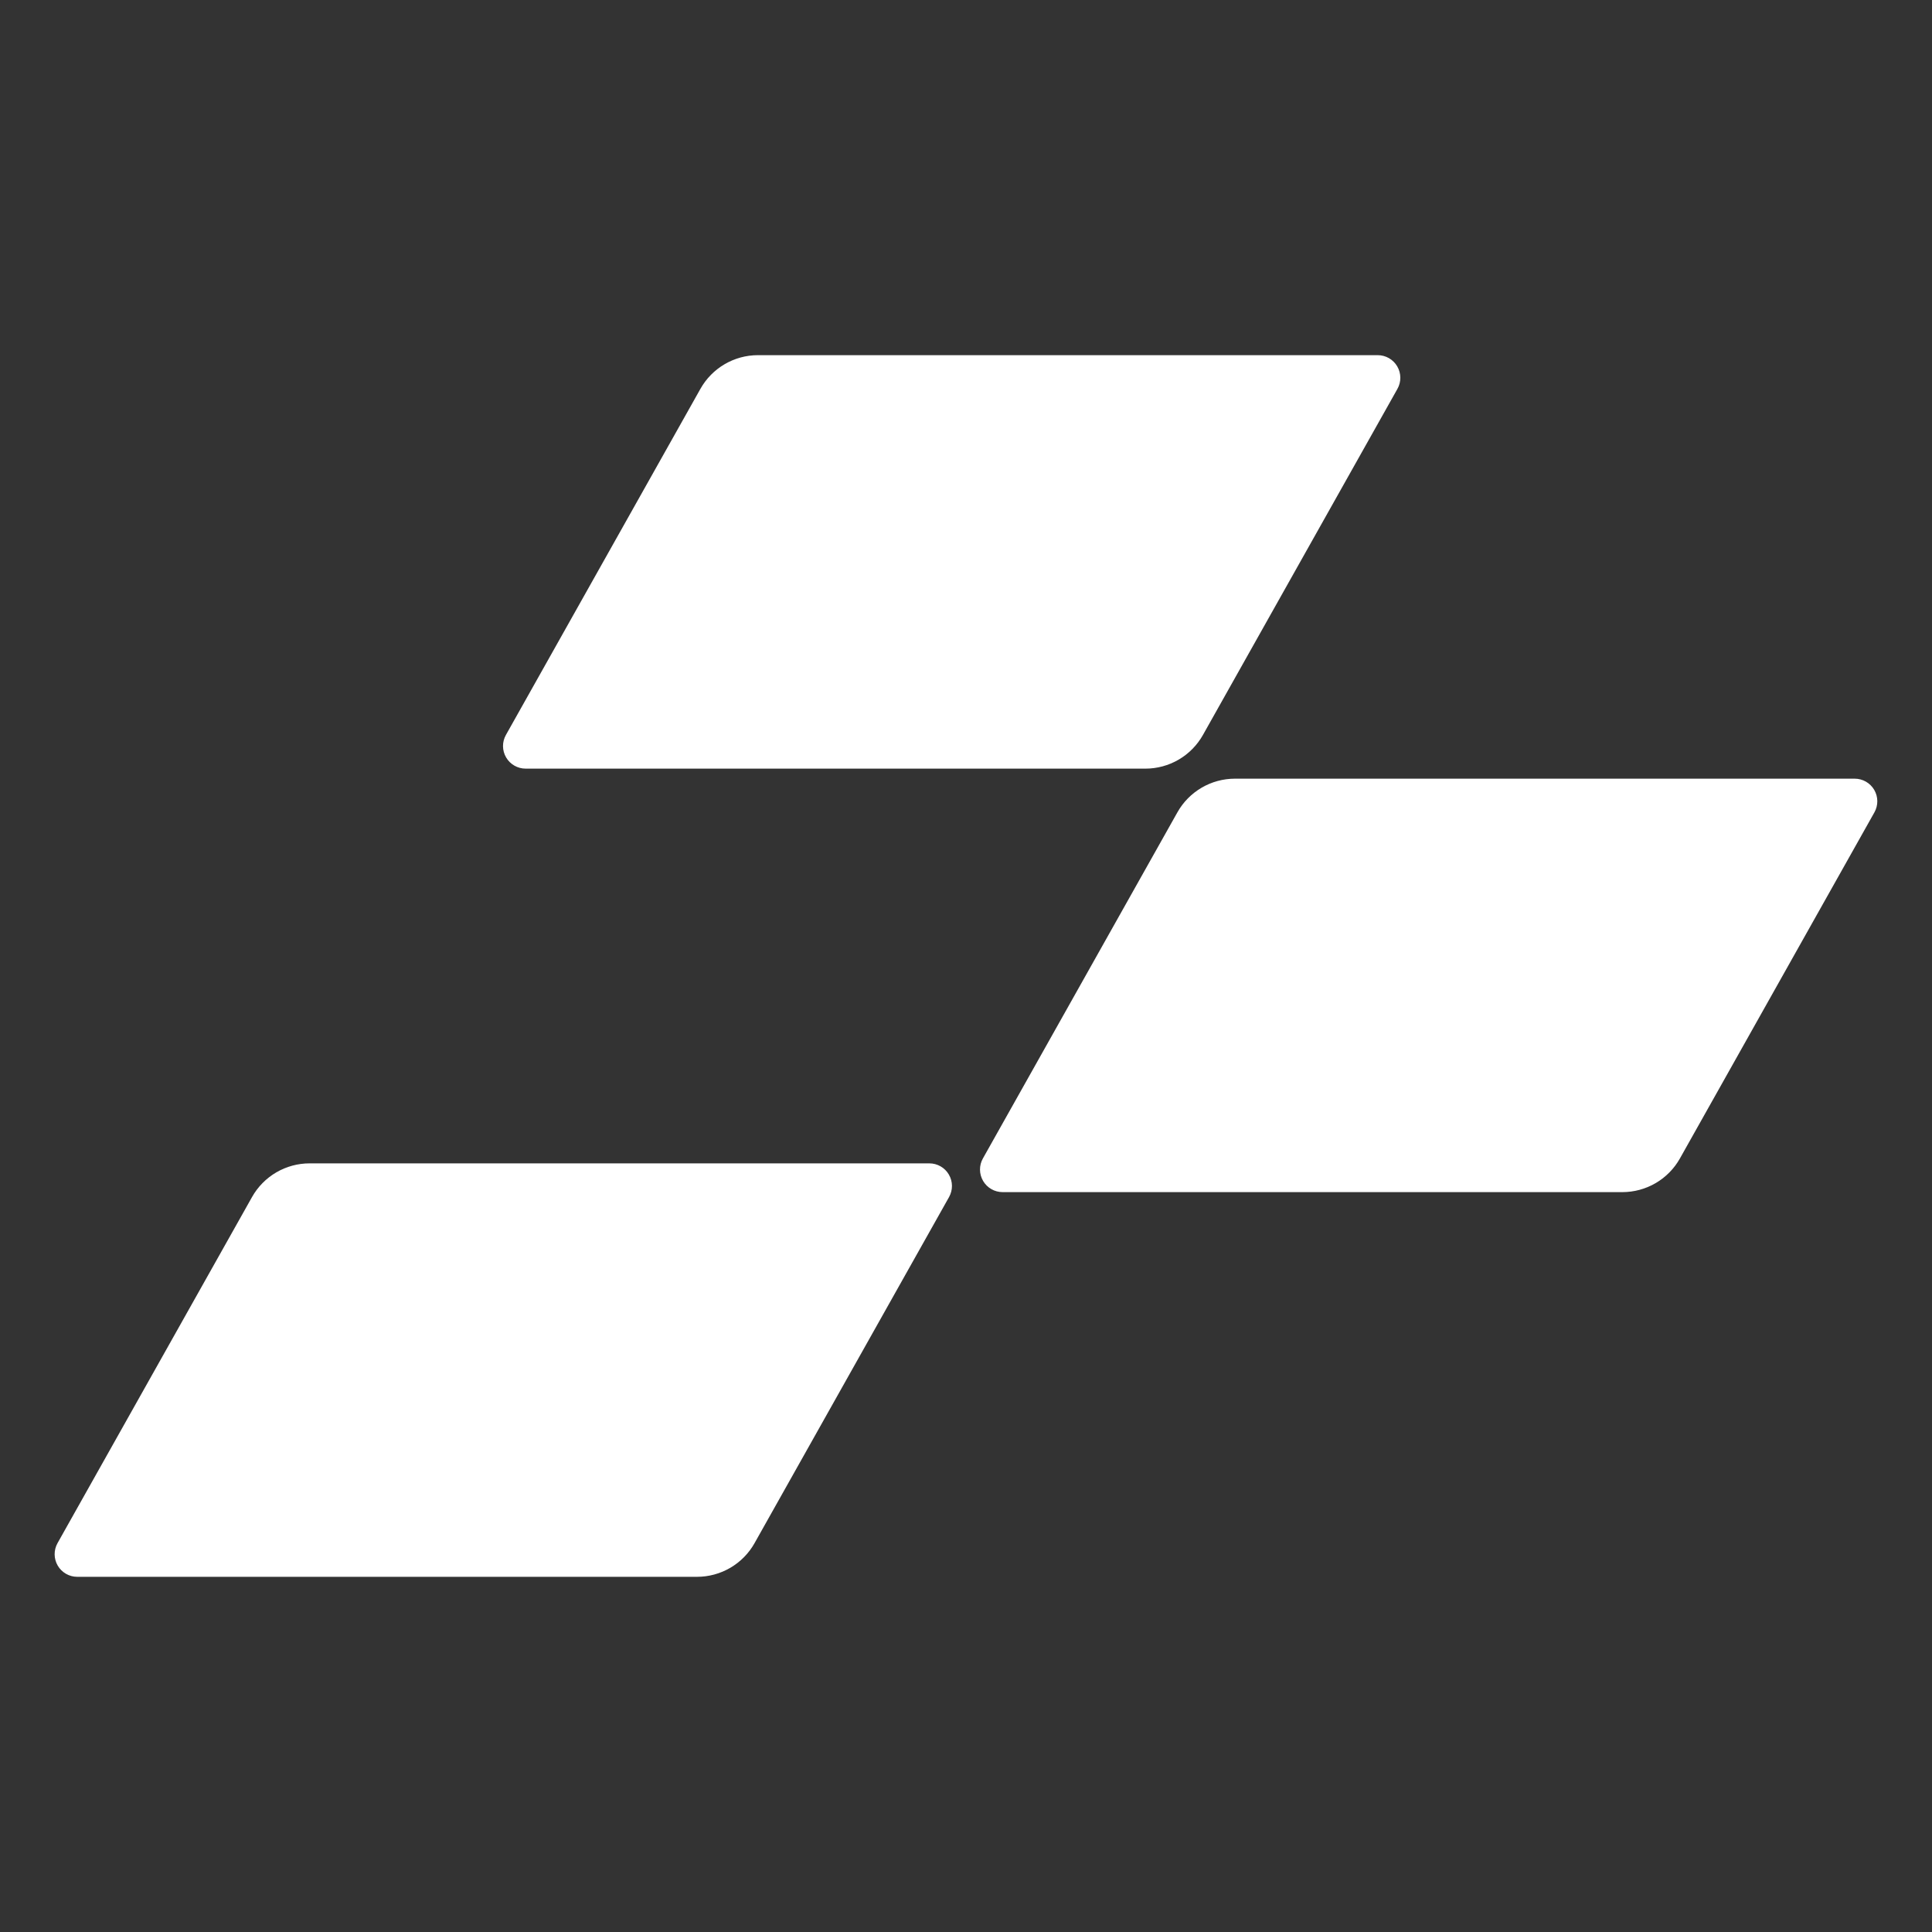 <?xml version="1.0" encoding="UTF-8"?>
<svg data-bbox="7.633 68.938 359.863 237.121" height="500" viewBox="0 0 375 375" width="500" xmlns="http://www.w3.org/2000/svg" data-type="color">
    <rect x="0" y="0" width="375" height="375" fill="#333333" stroke="none"/>
    <g>
        <defs>
            <clipPath id="a3224010-e466-4f5d-8fcd-33541ad95f29">
                <path d="M10.457 225.809H185v80.25H10.457Zm0 0"/>
            </clipPath>
            <clipPath id="e54b2dc7-eed9-4c0d-a03a-7f2df6c75fdd">
                <path d="M135.29 306.059H14.995c-1.559 0-3-.829-3.789-2.172a4.4 4.4 0 0 1-.039-4.367l37.75-67.172a12.82 12.82 0 0 1 11.176-6.54h120.293c1.558 0 3 .825 3.785 2.172a4.38 4.38 0 0 1 .039 4.368l-37.75 67.172a12.81 12.81 0 0 1-11.172 6.539m0 0"/>
            </clipPath>
            <clipPath id="089a4641-995d-4f76-afc7-c7411da39483">
                <path d="M.457.809H175v80.25H.457Zm0 0"/>
            </clipPath>
            <clipPath id="f5f461b0-4017-4748-b7f7-392176b007c3">
                <path d="M125.29 81.059H4.995c-1.559 0-3-.829-3.789-2.172a4.4 4.4 0 0 1-.039-4.367l37.75-67.172A12.82 12.82 0 0 1 50.094.808h120.293c1.558 0 3 .825 3.785 2.172a4.38 4.38 0 0 1 .039 4.368L136.46 74.52a12.81 12.81 0 0 1-11.172 6.539m0 0"/>
            </clipPath>
            <clipPath id="6616a030-b02d-49fd-8dc6-5442db7b6847">
                <path d="M175 0v82H0V0z"/>
            </clipPath>
            <clipPath id="4203c7be-524b-4f6b-b01c-b43dce1552e8">
                <path d="M190.066 151.14h174.61v80.25h-174.61Zm0 0"/>
            </clipPath>
            <clipPath id="10147d7e-8f50-4882-8d24-74e67bb35870">
                <path d="M314.898 231.39H194.605c-1.558 0-3-.827-3.785-2.171a4.38 4.38 0 0 1-.039-4.367l37.75-67.176a12.81 12.81 0 0 1 11.172-6.535h120.293a4.388 4.388 0 0 1 3.828 6.535l-37.75 67.176a12.82 12.82 0 0 1-11.176 6.539m0 0"/>
            </clipPath>
            <clipPath id="b7aa3385-ba33-4fe8-b0b2-713a5c52794d">
                <path d="M.066.14h174.61v80.25H.066Zm0 0"/>
            </clipPath>
            <clipPath id="22d96426-3fa3-40b4-afd1-d0a058d3c1a8">
                <path d="M124.898 80.39H4.605c-1.558 0-3-.828-3.785-2.171a4.38 4.38 0 0 1-.039-4.367l37.75-67.176A12.81 12.81 0 0 1 49.703.14h120.293a4.388 4.388 0 0 1 3.828 6.535l-37.75 67.176a12.82 12.82 0 0 1-11.176 6.539m0 0"/>
            </clipPath>
            <clipPath id="d3cc4f6e-e6aa-4266-a62f-3dc72243f72d">
                <path d="M175 0v81H0V0z"/>
            </clipPath>
            <clipPath id="23eadfba-39d9-4e77-ab6f-a8ed133be434">
                <path d="M97.484 68.938H272v80.253H97.484Zm0 0"/>
            </clipPath>
            <clipPath id="6c86d9a0-b9ac-4a79-8dc6-0f081bd90312">
                <path d="M222.316 149.191H102.023c-1.558 0-3-.828-3.785-2.171a4.38 4.38 0 0 1-.039-4.368l37.75-67.175c2.27-4.04 6.54-6.54 11.172-6.54h120.293a4.392 4.392 0 0 1 3.828 6.54l-37.75 67.175a12.82 12.82 0 0 1-11.176 6.54m0 0"/>
            </clipPath>
            <clipPath id="91ef6a7d-c40c-4f90-a18f-46d2d951992f">
                <path d="M.484.938H175V81.19H.484Zm0 0"/>
            </clipPath>
            <clipPath id="401e2c26-704c-4cb7-98a5-ef8939f77fc7">
                <path d="M125.316 81.191H5.023c-1.558 0-3-.828-3.785-2.171a4.38 4.38 0 0 1-.039-4.368L38.95 7.477c2.27-4.04 6.54-6.54 11.172-6.54h120.293a4.392 4.392 0 0 1 3.828 6.54l-37.75 67.175a12.82 12.82 0 0 1-11.176 6.54m0 0"/>
            </clipPath>
            <clipPath id="f56f0adc-2306-4dc6-89d2-23dda23ca96a">
                <path d="M175 0v82H0V0z"/>
            </clipPath>
        </defs>
        <g clip-path="url(#a3224010-e466-4f5d-8fcd-33541ad95f29)">
            <g clip-path="url(#e54b2dc7-eed9-4c0d-a03a-7f2df6c75fdd)">
                <g clip-path="url(#6616a030-b02d-49fd-8dc6-5442db7b6847)" transform="translate(10 225)">
                    <g clip-path="url(#089a4641-995d-4f76-afc7-c7411da39483)">
                        <g clip-path="url(#f5f461b0-4017-4748-b7f7-392176b007c3)">
                            <path d="M177.887 81.059H-2.367V.809h180.254Zm0 0" fill="#ffffff" data-color="1"/>
                        </g>
                    </g>
                </g>
            </g>
        </g>
        <g clip-path="url(#4203c7be-524b-4f6b-b01c-b43dce1552e8)">
            <g clip-path="url(#10147d7e-8f50-4882-8d24-74e67bb35870)">
                <g clip-path="url(#d3cc4f6e-e6aa-4266-a62f-3dc72243f72d)" transform="translate(190 151)">
                    <g clip-path="url(#b7aa3385-ba33-4fe8-b0b2-713a5c52794d)">
                        <g clip-path="url(#22d96426-3fa3-40b4-afd1-d0a058d3c1a8)">
                            <path d="M177.496 80.39H-2.754V.14h180.25Zm0 0" fill="#ffffff" data-color="1"/>
                        </g>
                    </g>
                </g>
            </g>
        </g>
        <g clip-path="url(#23eadfba-39d9-4e77-ab6f-a8ed133be434)">
            <g clip-path="url(#6c86d9a0-b9ac-4a79-8dc6-0f081bd90312)">
                <g clip-path="url(#f56f0adc-2306-4dc6-89d2-23dda23ca96a)" transform="translate(97 68)">
                    <g clip-path="url(#91ef6a7d-c40c-4f90-a18f-46d2d951992f)">
                        <g clip-path="url(#401e2c26-704c-4cb7-98a5-ef8939f77fc7)">
                            <path d="M177.914 81.191H-2.336V.938h180.25Zm0 0" fill="#ffffff" data-color="1"/>
                        </g>
                    </g>
                </g>
            </g>
        </g>
    </g>
</svg>
